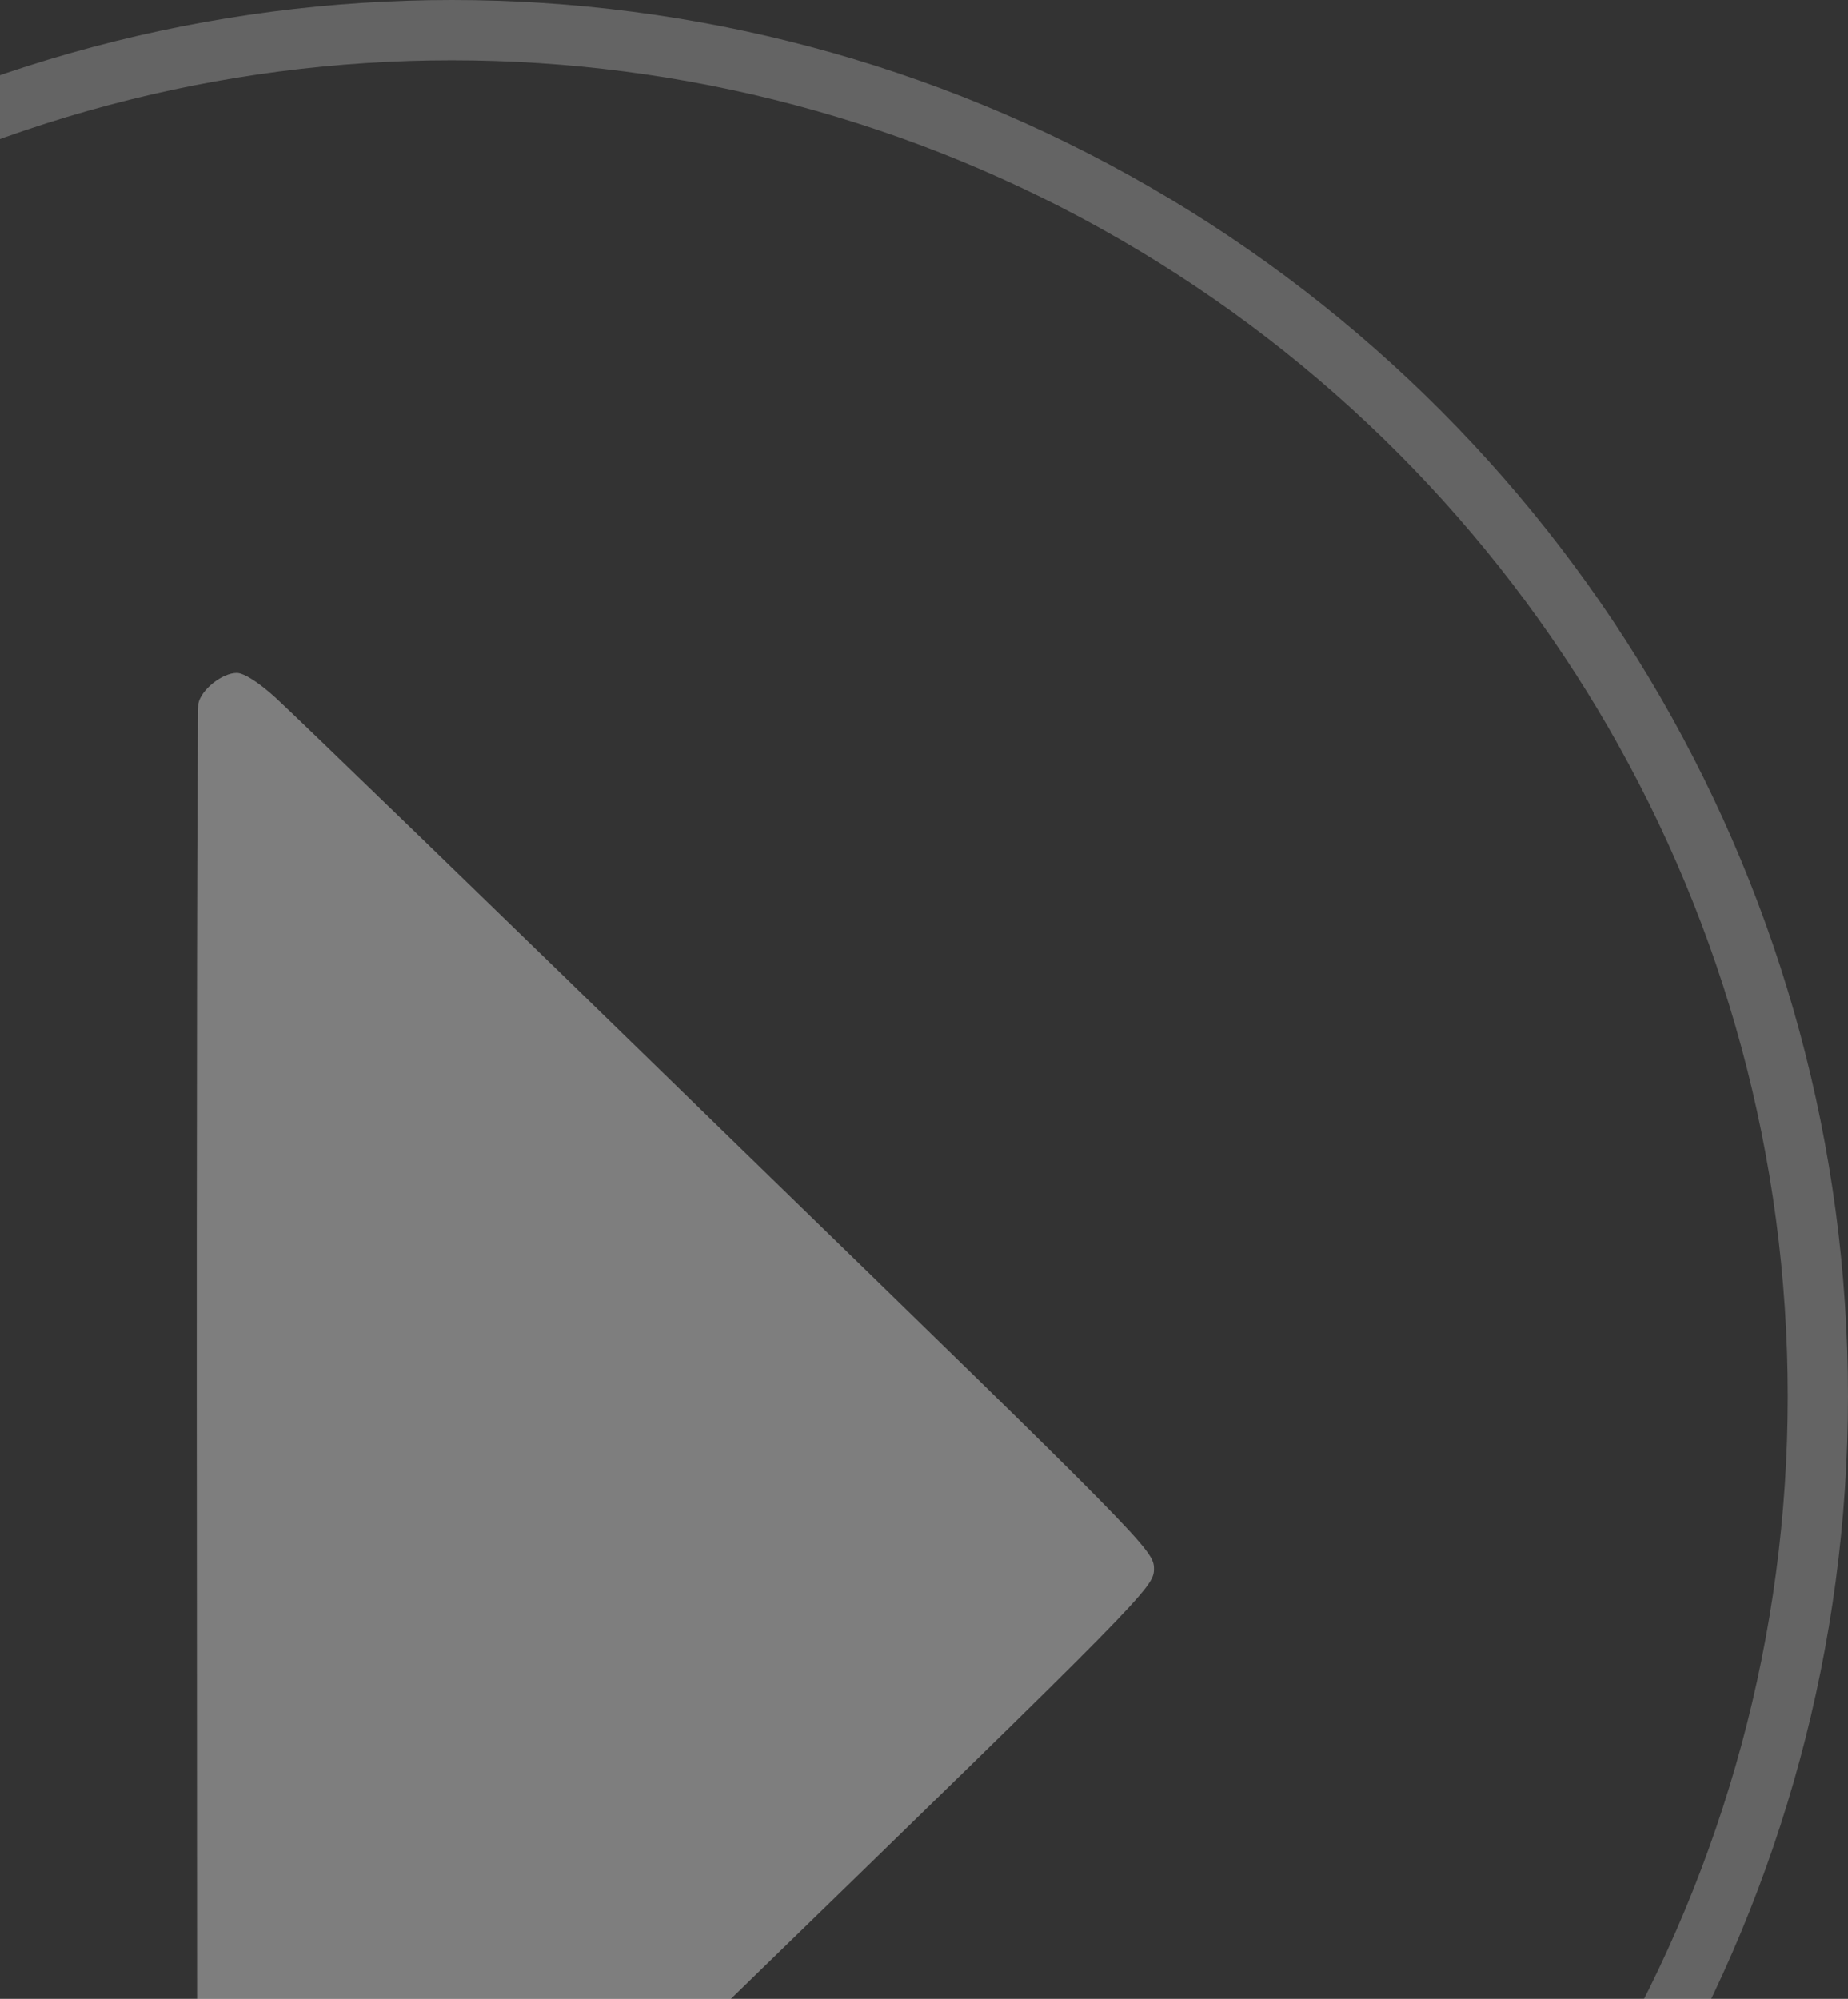 <svg width="184" height="199" viewBox="0 0 184 199" fill="none" xmlns="http://www.w3.org/2000/svg">
<rect x="0" y="0" width="184" height="199" fill="#333333" stroke="none"/>
<circle cx="45" cy="139" r="136" stroke="white" stroke-opacity="0.24" stroke-width="6"/>
<path d="M19.746 70.054C20.036 68.648 22.121 67 23.575 67C24.302 67 25.805 67.969 27.501 69.521C29.052 70.926 49.363 90.558 72.581 113.195C114.171 153.622 114.898 154.349 114.898 156.191C114.898 158.033 114.171 158.76 72.581 199.186C49.363 221.823 29.052 241.455 27.501 242.861C24.351 245.721 23.09 245.963 21.006 244.218L19.649 243.055L19.6 157.063C19.552 109.802 19.649 70.635 19.746 70.054Z" fill="white" fill-opacity="0.37"/>
</svg>
